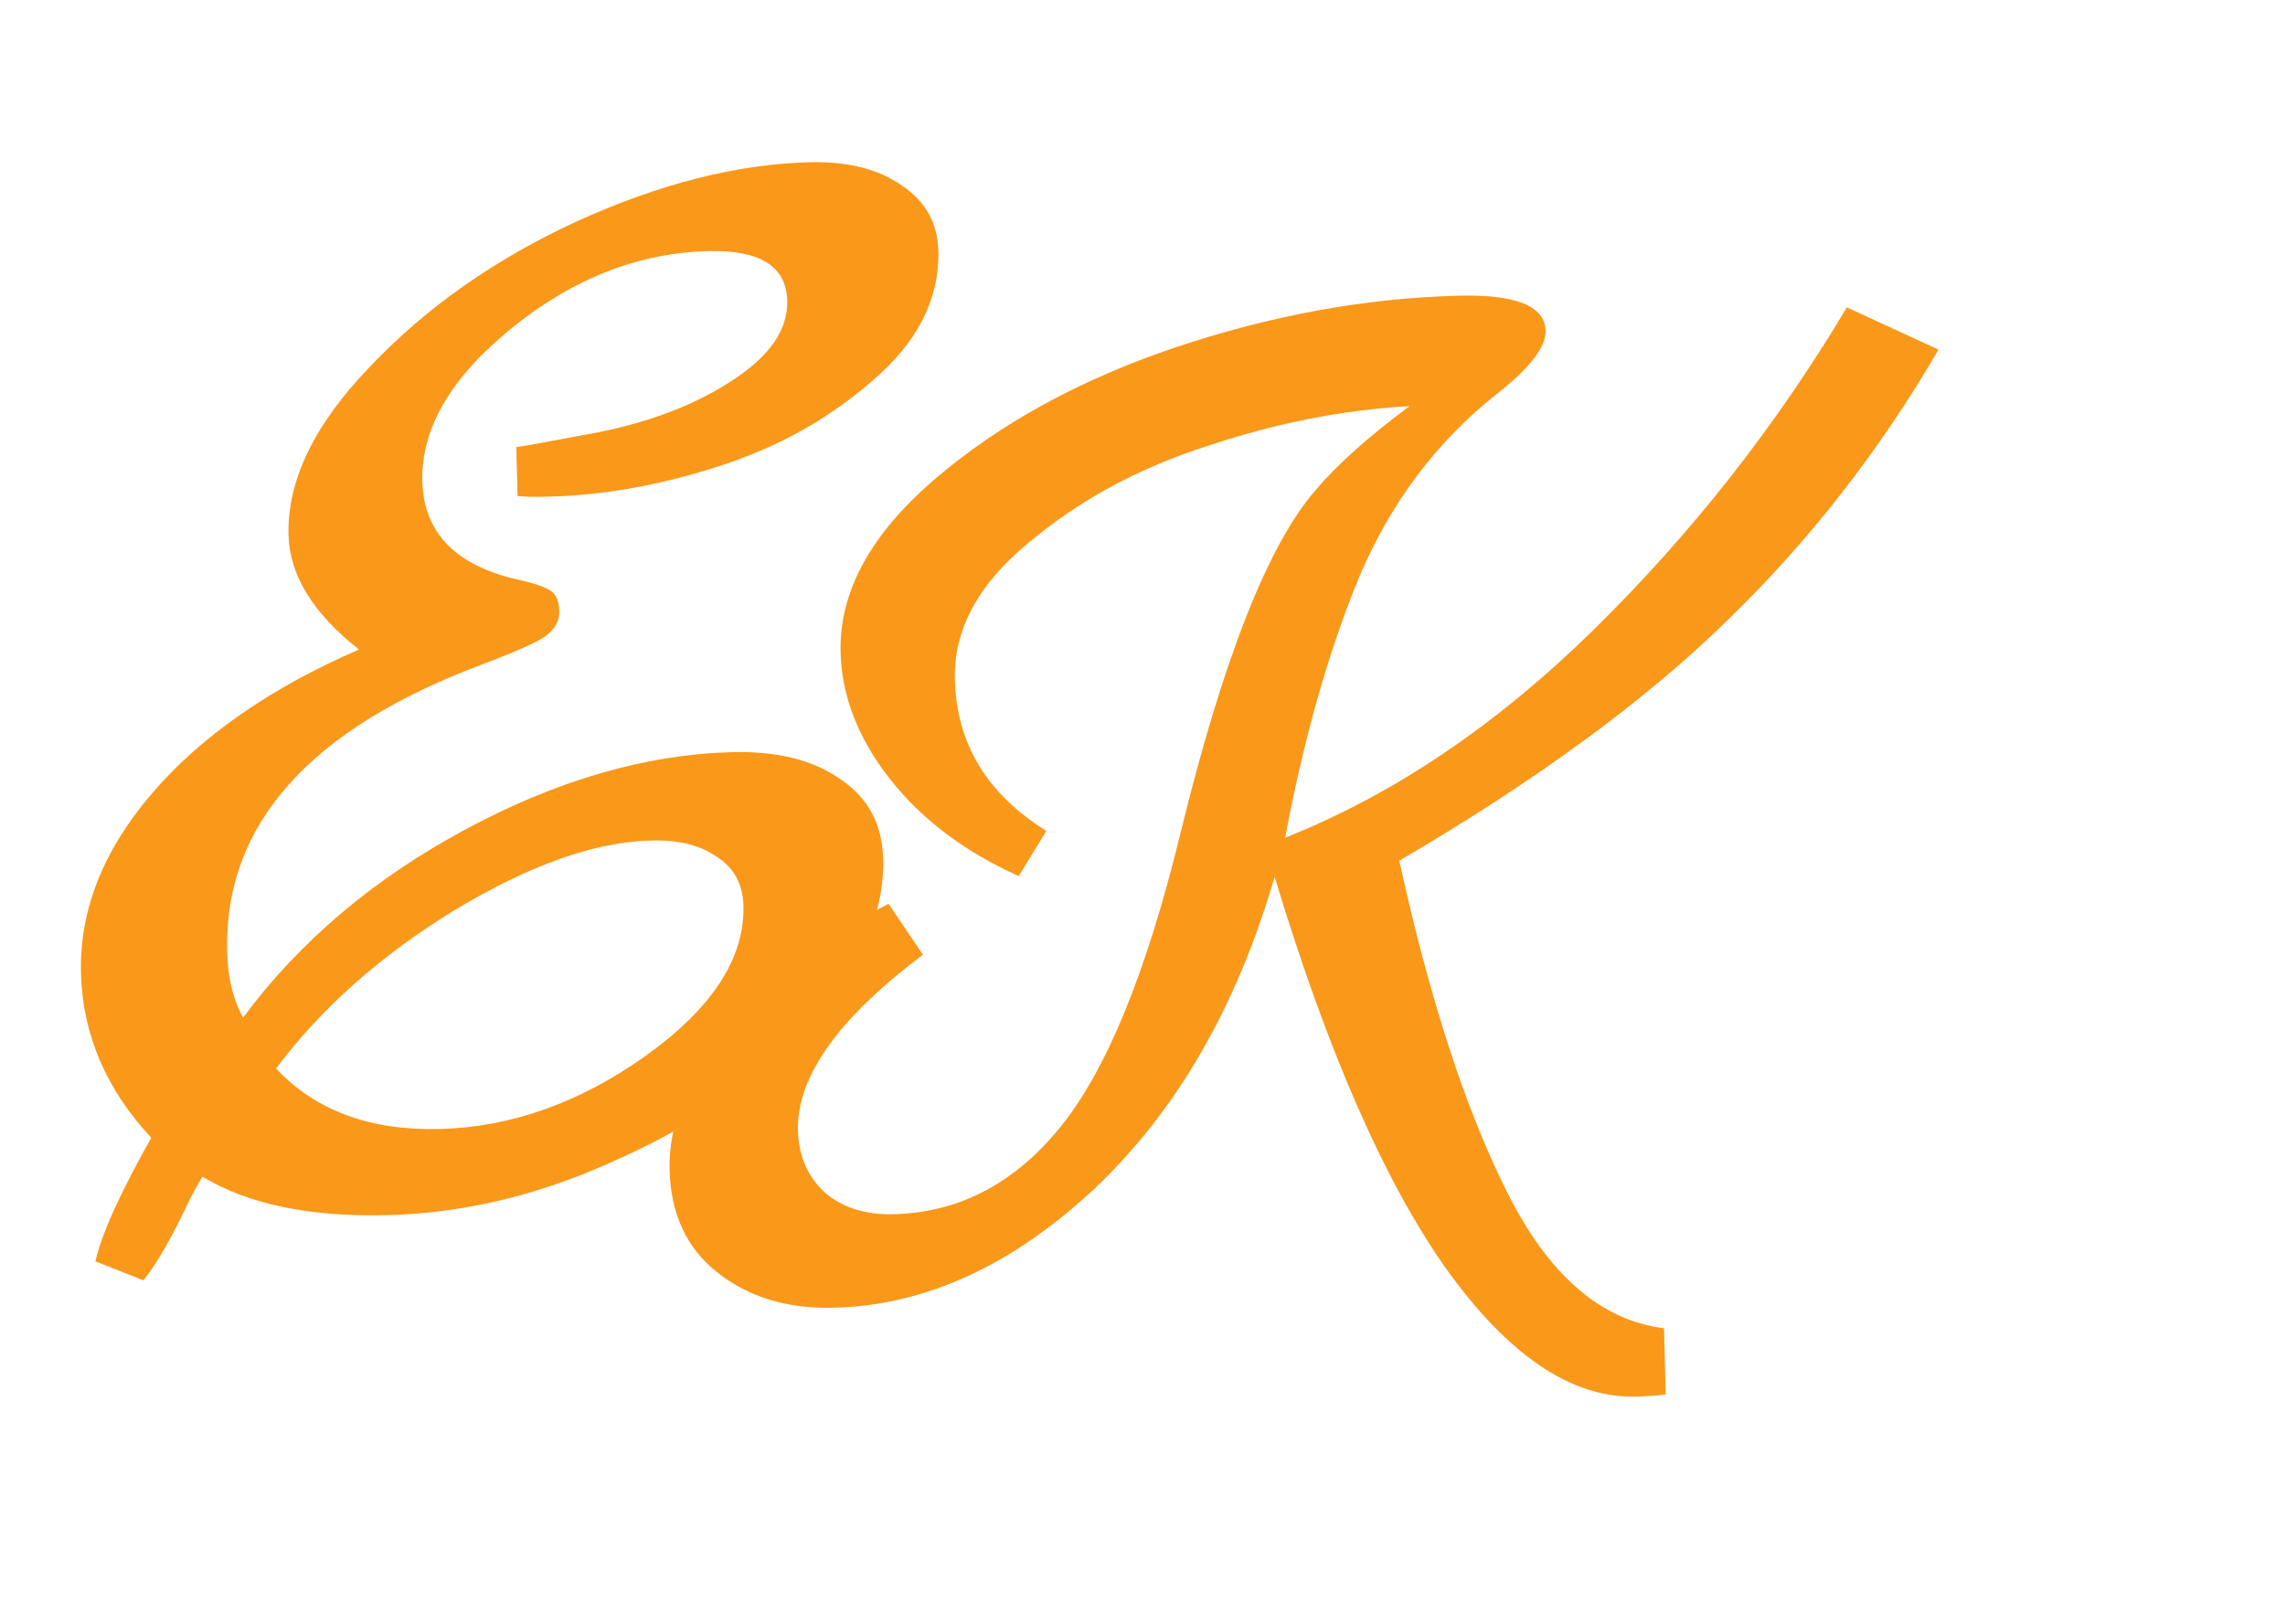 <?xml version="1.0" encoding="UTF-8"?> <svg xmlns="http://www.w3.org/2000/svg" width="159" height="113" viewBox="0 0 159 113" fill="none"> <path d="M65.295 17.466C65.379 20.799 63.853 23.805 60.72 26.486C57.653 29.165 54.068 31.157 49.966 32.461C45.931 33.765 42.014 34.465 38.215 34.561C37.215 34.587 36.481 34.572 36.013 34.517L35.928 31.118C36.061 31.115 37.986 30.766 41.704 30.071C45.419 29.309 48.523 28.097 51.015 26.433C53.574 24.767 54.829 22.935 54.779 20.935C54.719 18.536 52.889 17.382 49.29 17.474C44.425 17.598 39.868 19.381 35.62 22.823C31.372 26.266 29.293 29.82 29.385 33.486C29.477 37.151 31.802 39.459 36.361 40.41C37.367 40.651 38.041 40.901 38.38 41.159C38.72 41.417 38.899 41.88 38.915 42.546C38.932 43.212 38.613 43.787 37.958 44.271C37.369 44.686 35.951 45.322 33.705 46.18C21.547 50.691 15.58 57.378 15.802 66.242C15.847 68.041 16.219 69.566 16.917 70.815C20.852 65.513 26.011 61.147 32.394 57.717C38.776 54.287 44.967 52.495 50.965 52.343C54.097 52.263 56.614 52.899 58.515 54.251C60.414 55.536 61.394 57.379 61.454 59.778C61.548 63.51 59.909 67.286 56.537 71.107C53.165 74.927 48.742 78.074 43.269 80.547C37.865 83.086 32.43 84.425 26.965 84.564C21.567 84.701 17.276 83.81 14.094 81.89C14.029 81.959 13.742 82.466 13.232 83.413C11.966 86.113 10.88 88.008 9.973 89.098L6.639 87.782C7.059 85.904 8.354 83.037 10.525 79.18C7.372 75.793 5.742 71.966 5.635 67.701C5.527 63.369 7.157 59.226 10.525 55.273C13.959 51.251 18.776 47.894 24.978 45.202C21.78 42.682 20.146 40.023 20.076 37.224C19.981 33.425 21.883 29.509 25.783 25.475C29.682 21.374 34.466 18.018 40.136 15.406C45.872 12.793 51.273 11.421 56.337 11.292C59.003 11.225 61.151 11.77 62.781 12.929C64.408 14.021 65.247 15.534 65.295 17.466ZM45.317 58.488C41.385 58.588 36.824 60.205 31.634 63.338C26.511 66.469 22.369 70.143 19.207 74.358C21.948 77.289 25.751 78.693 30.616 78.569C35.547 78.443 40.307 76.755 44.893 73.504C49.545 70.184 51.825 66.692 51.733 63.026C51.696 61.56 51.101 60.442 49.948 59.671C48.793 58.833 47.25 58.439 45.317 58.488Z" fill="#FA9819" style="mix-blend-mode:overlay"></path> <path d="M128.513 21.391L134.888 24.33C130.797 31.369 125.886 37.663 120.157 43.211C114.494 48.757 106.898 54.319 97.368 59.896C99.477 69.512 101.97 77.185 104.847 82.913C107.727 88.709 111.374 91.883 115.79 92.438L115.905 97.036C115.373 97.117 114.674 97.168 113.808 97.19C109.343 97.303 104.933 94.315 100.579 88.224C96.292 82.131 92.33 73.062 88.694 61.017C86.053 70.088 81.867 77.33 76.134 82.744C70.4 88.092 64.367 90.846 58.036 91.007C54.77 91.091 52.048 90.26 49.87 88.514C47.761 86.834 46.668 84.461 46.591 81.395C46.513 78.263 47.831 74.995 50.547 71.592C53.262 68.188 57.024 65.291 61.832 62.902L64.222 66.442C58.331 70.86 55.432 74.935 55.526 78.667C55.571 80.467 56.207 81.918 57.435 83.02C58.661 84.056 60.241 84.549 62.174 84.5C66.706 84.385 70.557 82.386 73.727 78.504C76.962 74.554 79.759 67.747 82.118 58.084C85.081 45.938 88.215 37.955 91.521 34.137C93.01 32.365 95.195 30.409 98.076 28.268C93.48 28.518 88.802 29.438 84.04 31.026C79.277 32.548 75.132 34.787 71.605 37.745C68.076 40.636 66.355 43.814 66.442 47.279C66.554 51.745 68.676 55.258 72.808 57.821L70.887 60.971C67.109 59.266 64.119 57.008 61.914 54.197C59.71 51.385 58.569 48.447 58.492 45.381C58.387 41.182 60.587 37.158 65.091 33.309C69.597 29.46 75.155 26.417 81.768 24.182C88.447 21.944 95.019 20.743 101.484 20.579C105.483 20.477 107.504 21.292 107.547 23.025C107.576 24.158 106.445 25.621 104.156 27.413C99.971 30.721 96.776 34.97 94.573 40.161C92.435 45.35 90.72 51.396 89.425 58.298C96.953 55.305 104.101 50.488 110.87 43.847C117.704 37.138 123.585 29.652 128.513 21.391Z" fill="#FA9819" style="mix-blend-mode:overlay"></path> </svg> 
